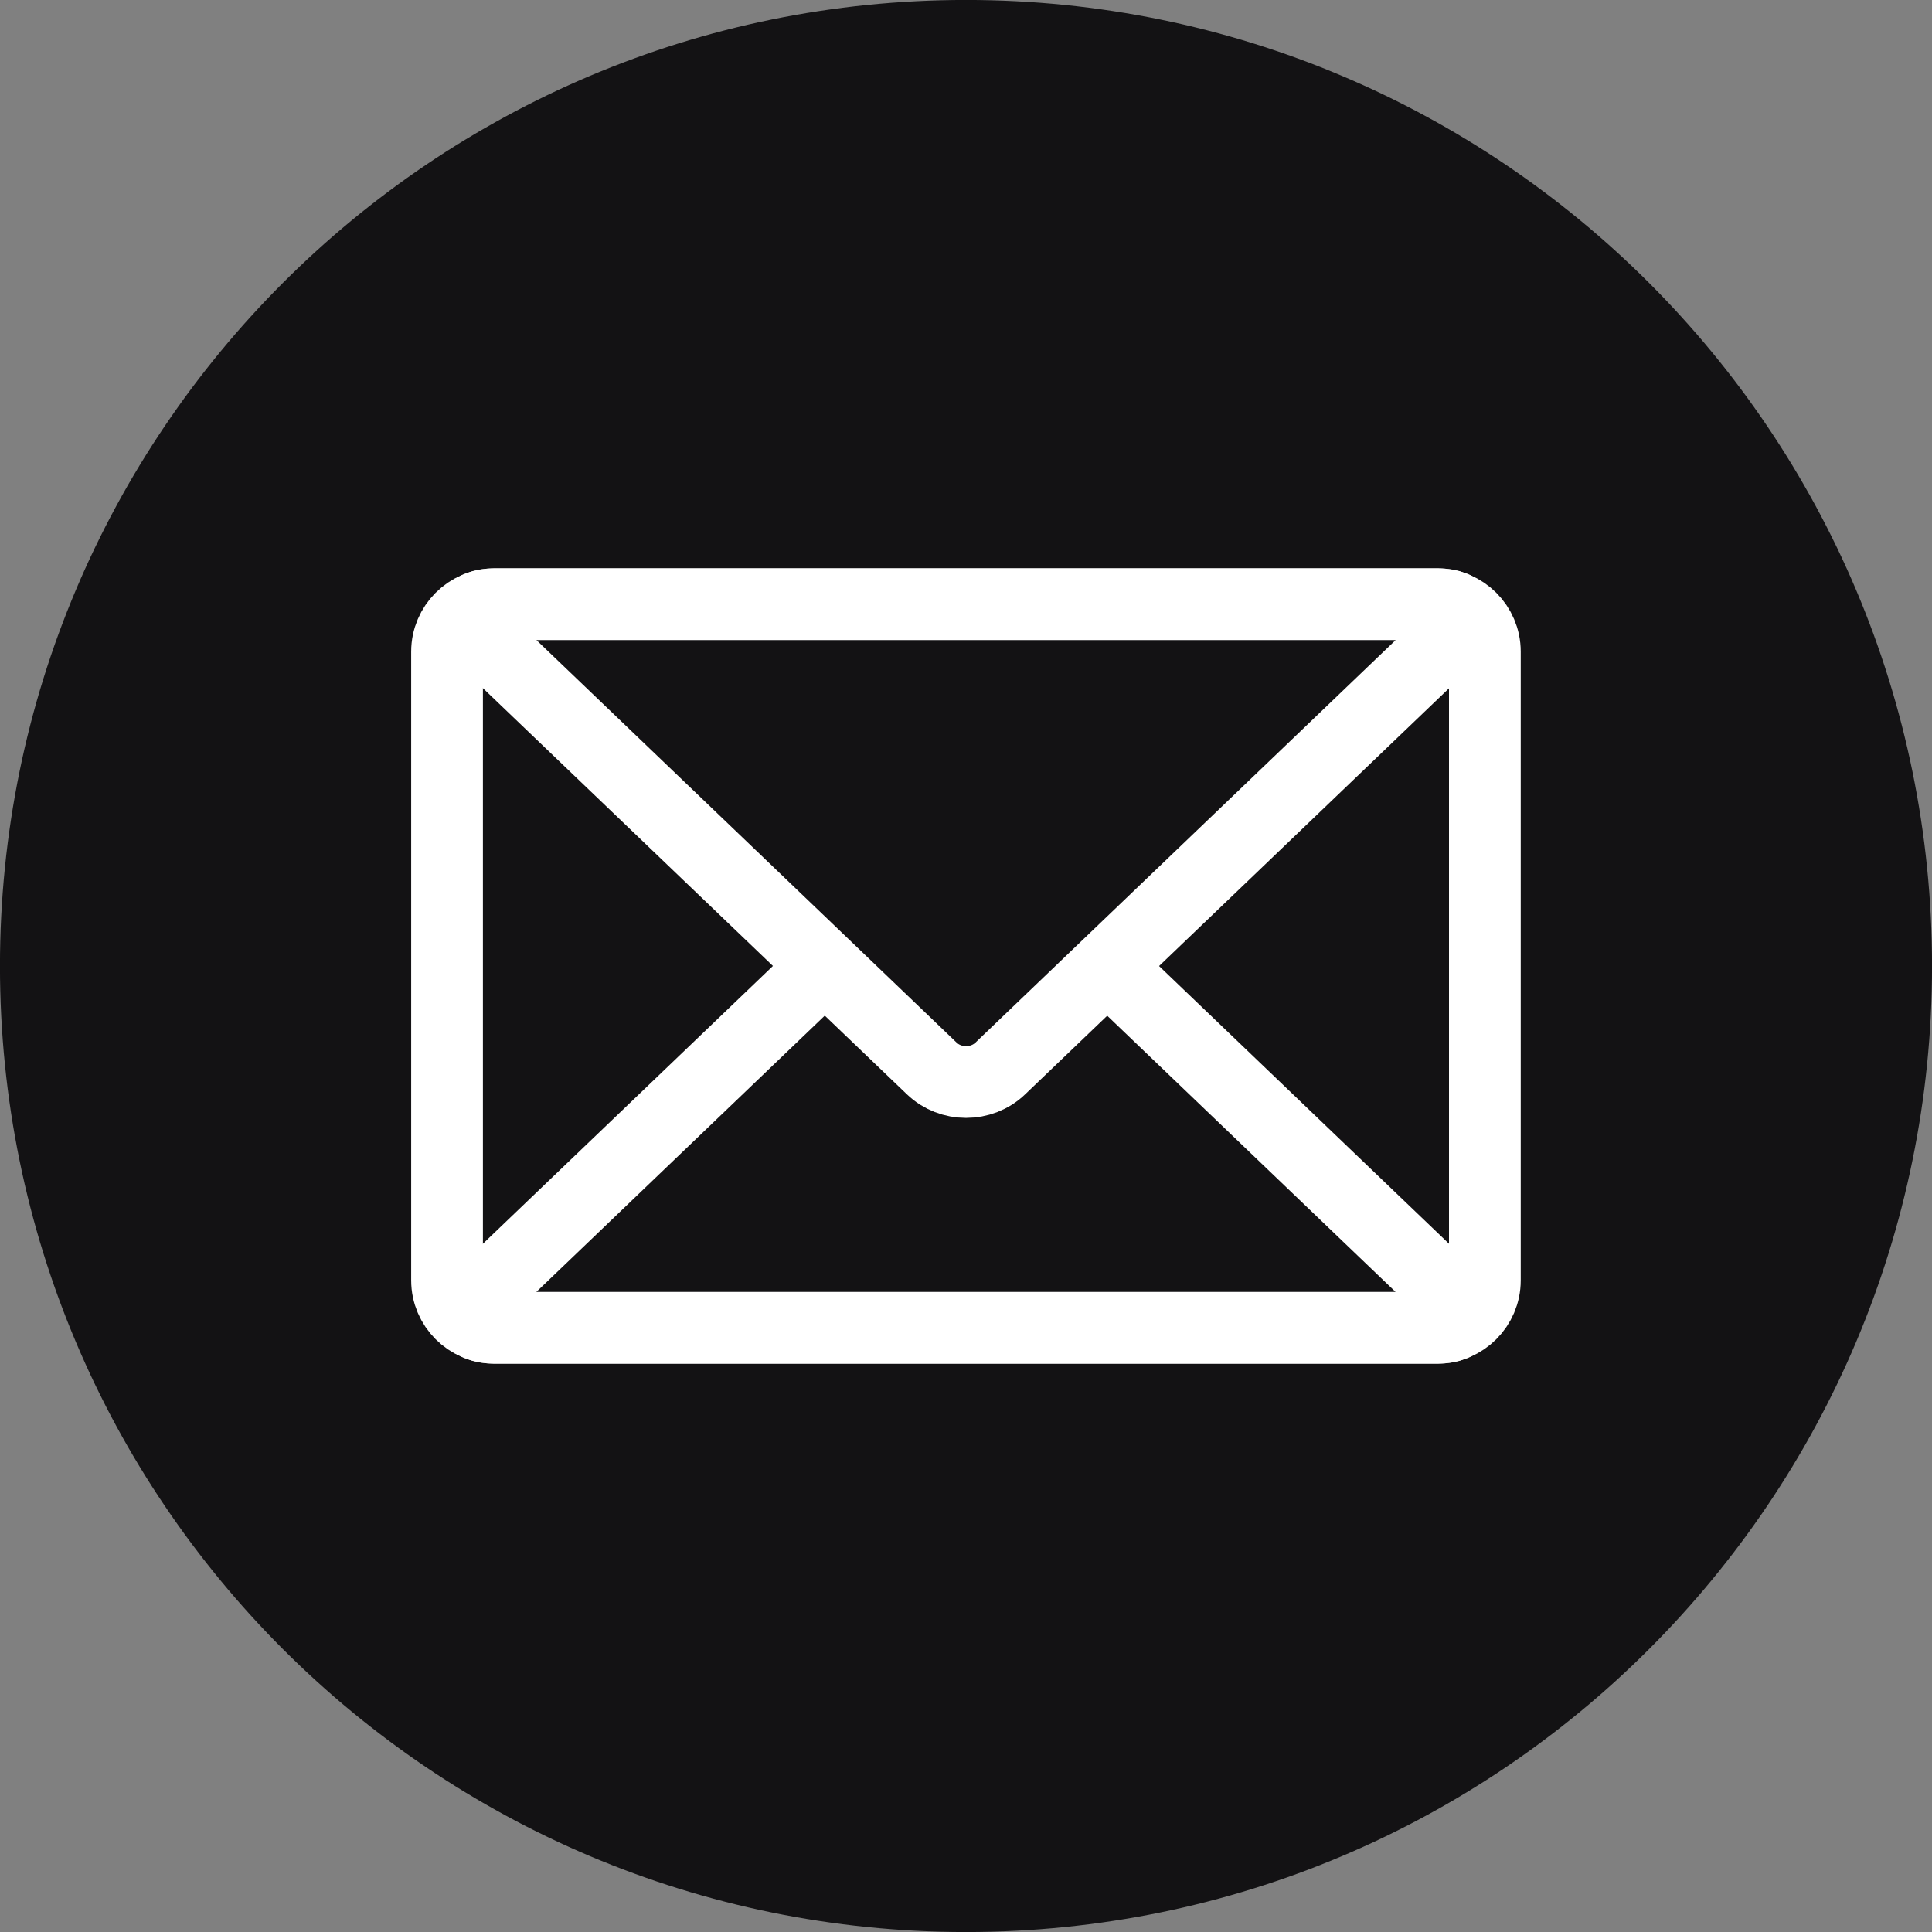 <?xml version="1.0" encoding="UTF-8"?>
<!DOCTYPE svg PUBLIC "-//W3C//DTD SVG 1.1//EN" "http://www.w3.org/Graphics/SVG/1.1/DTD/svg11.dtd">
<!-- Creator: CorelDRAW SE (OEM-Version) -->
<svg xmlns="http://www.w3.org/2000/svg" xml:space="preserve" width="28.514mm" height="28.514mm" version="1.1" style="shape-rendering:geometricPrecision; text-rendering:geometricPrecision; image-rendering:optimizeQuality; fill-rule:evenodd; clip-rule:evenodd"
viewBox="0 0 238.34 238.34"
 xmlns:xlink="http://www.w3.org/1999/xlink">
 <rect x="0" y="0" width="238.34" height="238.34" fill="#808080" stroke="none"/>
 <defs>
  <style type="text/css">
   <![CDATA[
    .str0 {stroke:#131214;stroke-width:8.85;stroke-linecap:round;stroke-linejoin:round;stroke-miterlimit:10}
    .str1 {stroke:white;stroke-width:8.85;stroke-linecap:round;stroke-linejoin:round;stroke-miterlimit:10}
    .fil1 {fill:none;fill-rule:nonzero}
    .fil0 {fill:#131214;fill-rule:nonzero}
   ]]>
  </style>
 </defs>
 <g id="Ebene_x0020_1">
  <path class="fil0" d="M233.92 119.17c0,63.37 -51.37,114.75 -114.75,114.75 -63.37,0 -114.75,-51.37 -114.75,-114.75 0,-63.38 51.37,-114.75 114.75,-114.75 63.37,0 114.75,51.37 114.75,114.75z"/>
  <path class="fil1 str0" d="M233.92 119.17c0,63.37 -51.37,114.75 -114.75,114.75 -63.37,0 -114.75,-51.37 -114.75,-114.75 0,-63.38 51.37,-114.75 114.75,-114.75 63.37,0 114.75,51.37 114.75,114.75z"/>
  <path class="fil0" d="M183.18 157.95c0,3.22 -2.63,5.85 -5.85,5.85l-116.33 0c-3.22,0 -5.85,-2.63 -5.85,-5.85l0 -77.56c0,-3.22 2.63,-5.85 5.85,-5.85l116.33 0c3.22,0 5.85,2.63 5.85,5.85l0 77.56z"/>
  <path class="fil1 str1" d="M183.18 157.95c0,3.22 -2.63,5.85 -5.85,5.85l-116.33 0c-3.22,0 -5.85,-2.63 -5.85,-5.85l0 -77.56c0,-3.22 2.63,-5.85 5.85,-5.85l116.33 0c3.22,0 5.85,2.63 5.85,5.85l0 77.56z"/>
  <path class="fil0" d="M61.01 163.8c-3.22,0 -3.95,-1.82 -1.63,-4.05l55.56 -53.22c2.32,-2.23 6.13,-2.23 8.45,0l55.56 53.22c2.32,2.23 1.59,4.05 -1.62,4.05l-116.33 0z"/>
  <path class="fil1 str1" d="M61.01 163.8c-3.22,0 -3.95,-1.82 -1.63,-4.05l55.56 -53.22c2.32,-2.23 6.13,-2.23 8.45,0l55.56 53.22c2.32,2.23 1.59,4.05 -1.62,4.05l-116.33 0z"/>
  <path class="fil0" d="M177.34 74.54c3.22,0 3.95,1.82 1.62,4.05l-55.56 53.22c-2.32,2.23 -6.13,2.23 -8.45,0l-55.56 -53.22c-2.32,-2.23 -1.59,-4.05 1.63,-4.05l116.33 0z"/>
  <path class="fil1 str1" d="M177.34 74.54c3.22,0 3.95,1.82 1.62,4.05l-55.56 53.22c-2.32,2.23 -6.13,2.23 -8.45,0l-55.56 -53.22c-2.32,-2.23 -1.59,-4.05 1.63,-4.05l116.33 0z"/>
 </g>
</svg>
